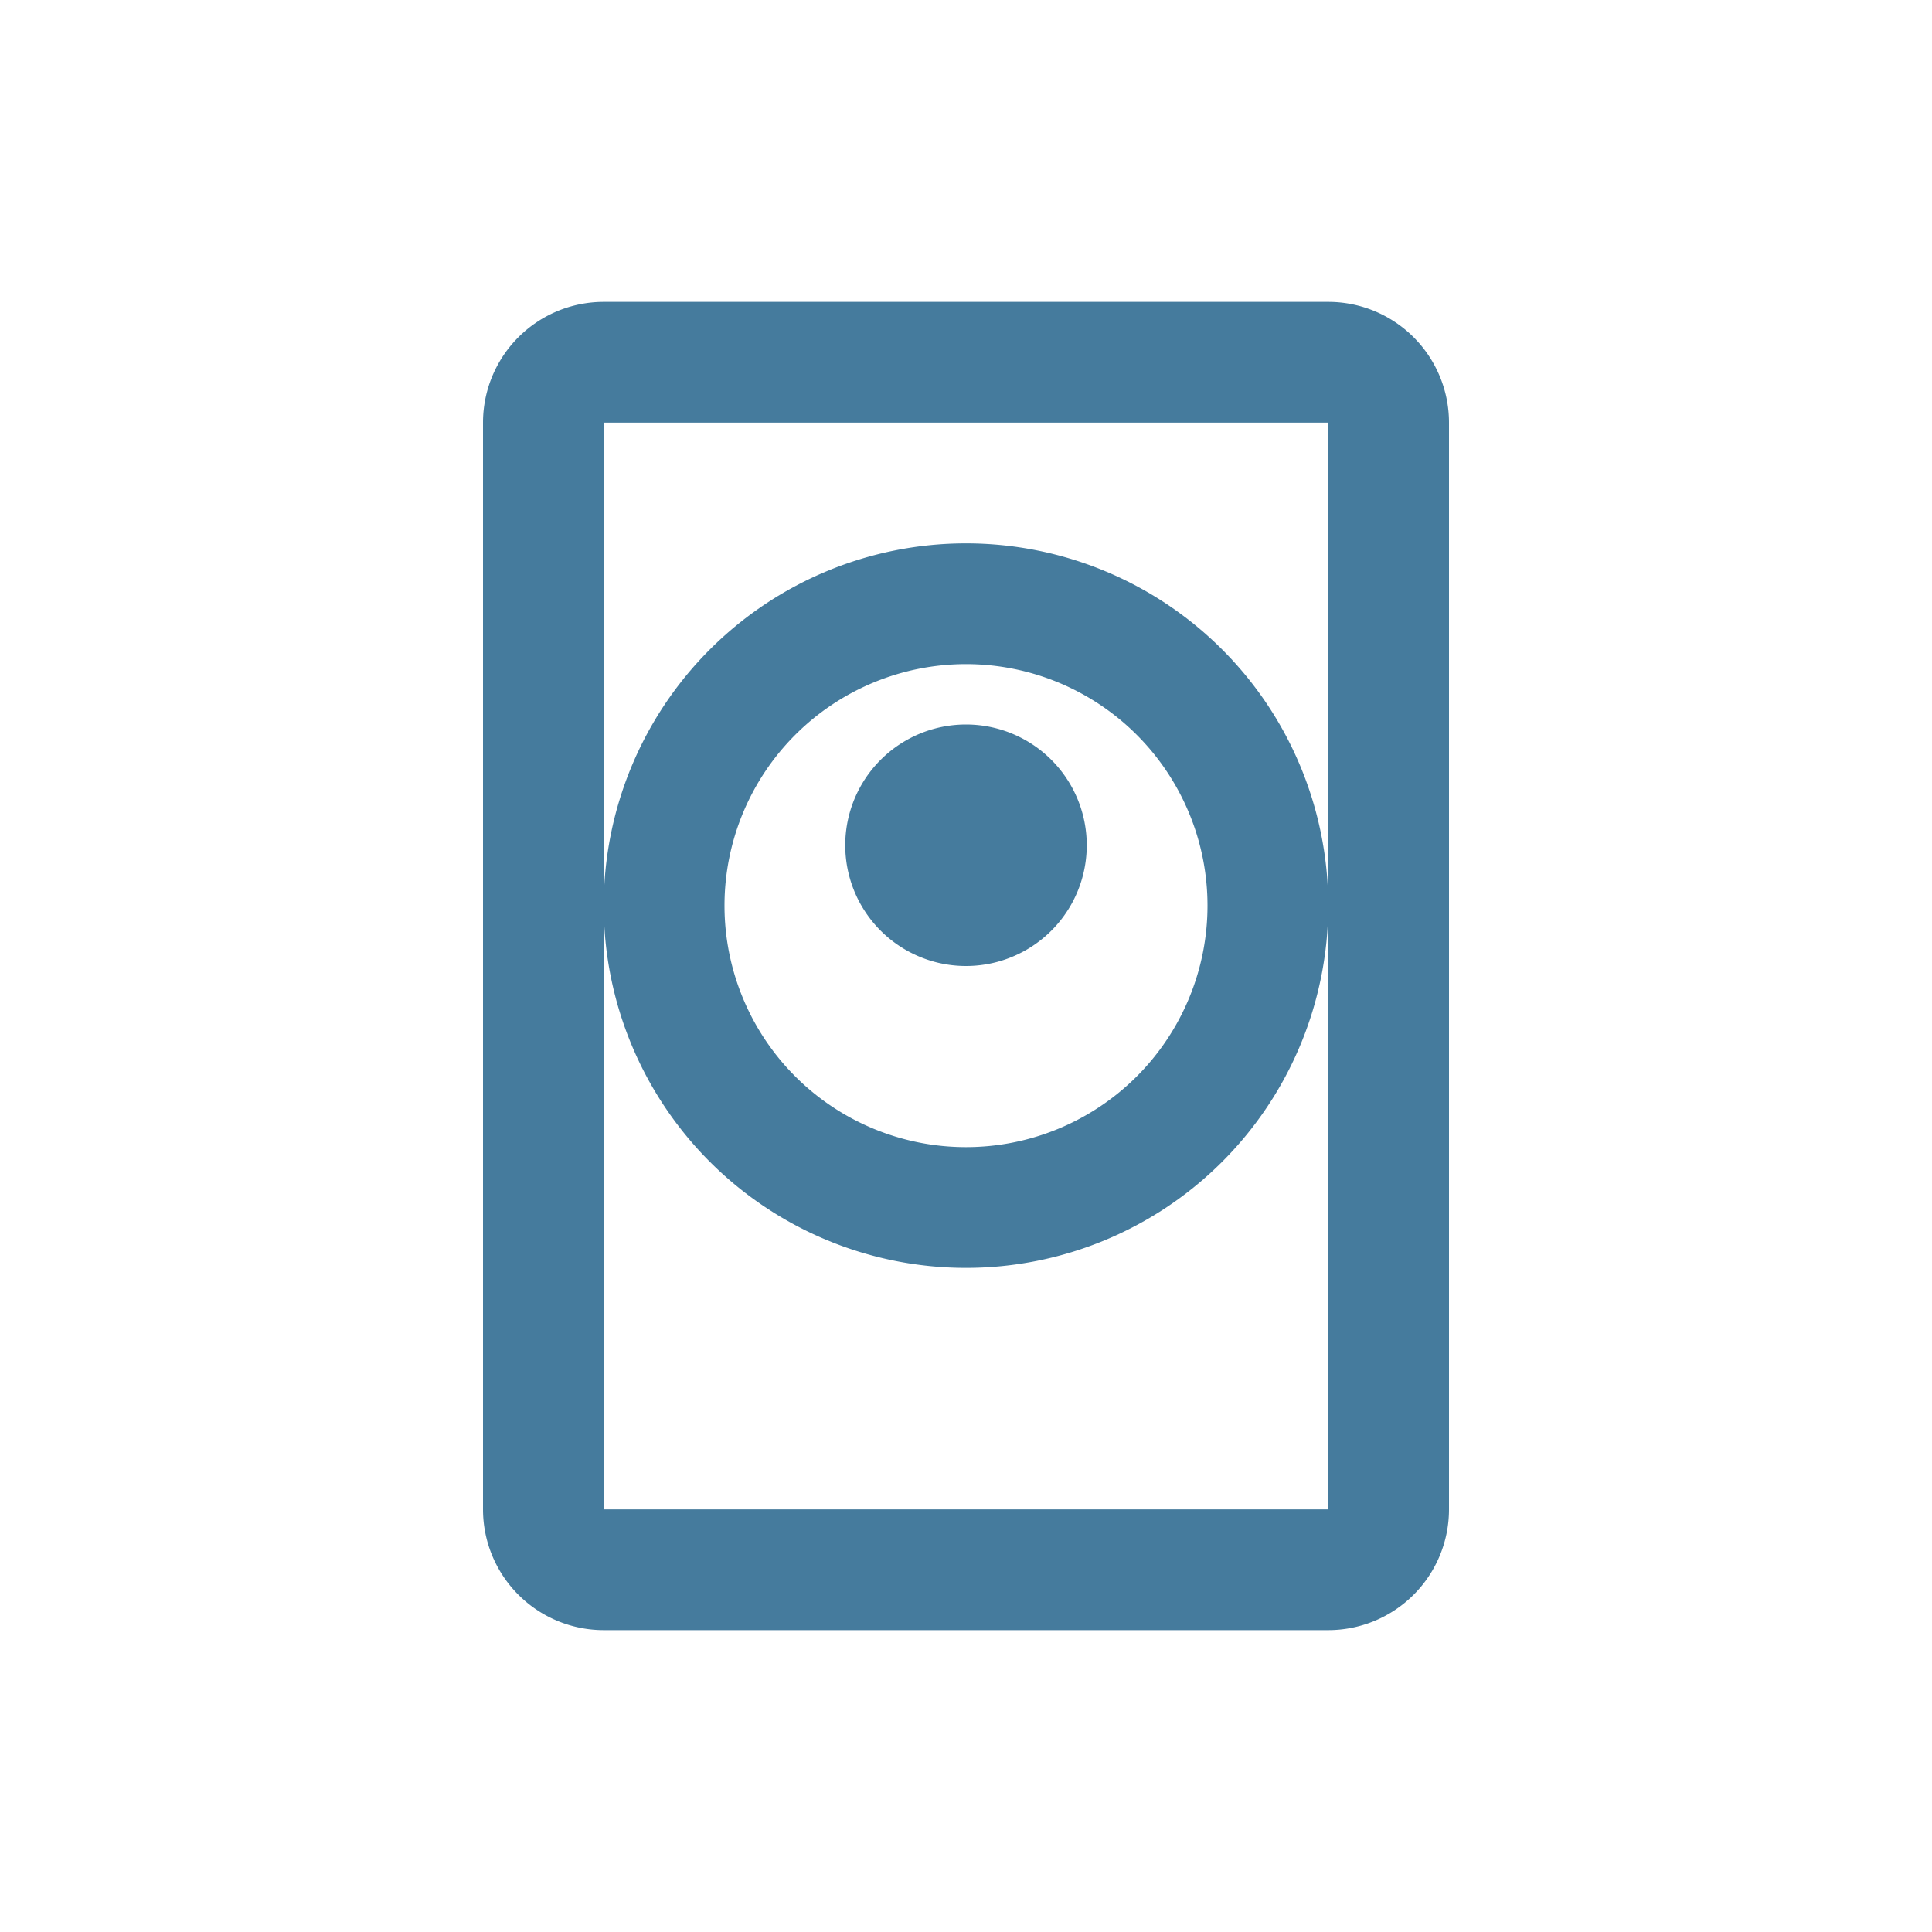 <?xml version="1.0" encoding="UTF-8"?>
<svg xmlns="http://www.w3.org/2000/svg" viewBox="0 0 64 64" width="64" height="64">
  <g fill="#457B9D">
    <path d="M44 10H20a4 4 0 00-4 4v36a4 4 0 004 4h24a4 4 0 004-4V14a4 4 0 00-4-4zm0 40H20V14h24v36z"/>
    <path d="M32 18a12 12 0 100 24 12 12 0 000-24zm0 20a8 8 0 110-16 8 8 0 010 16z"/>
    <path d="M32 24a4 4 0 100 8 4 4 0 000-8z"/>
  </g>
</svg>
